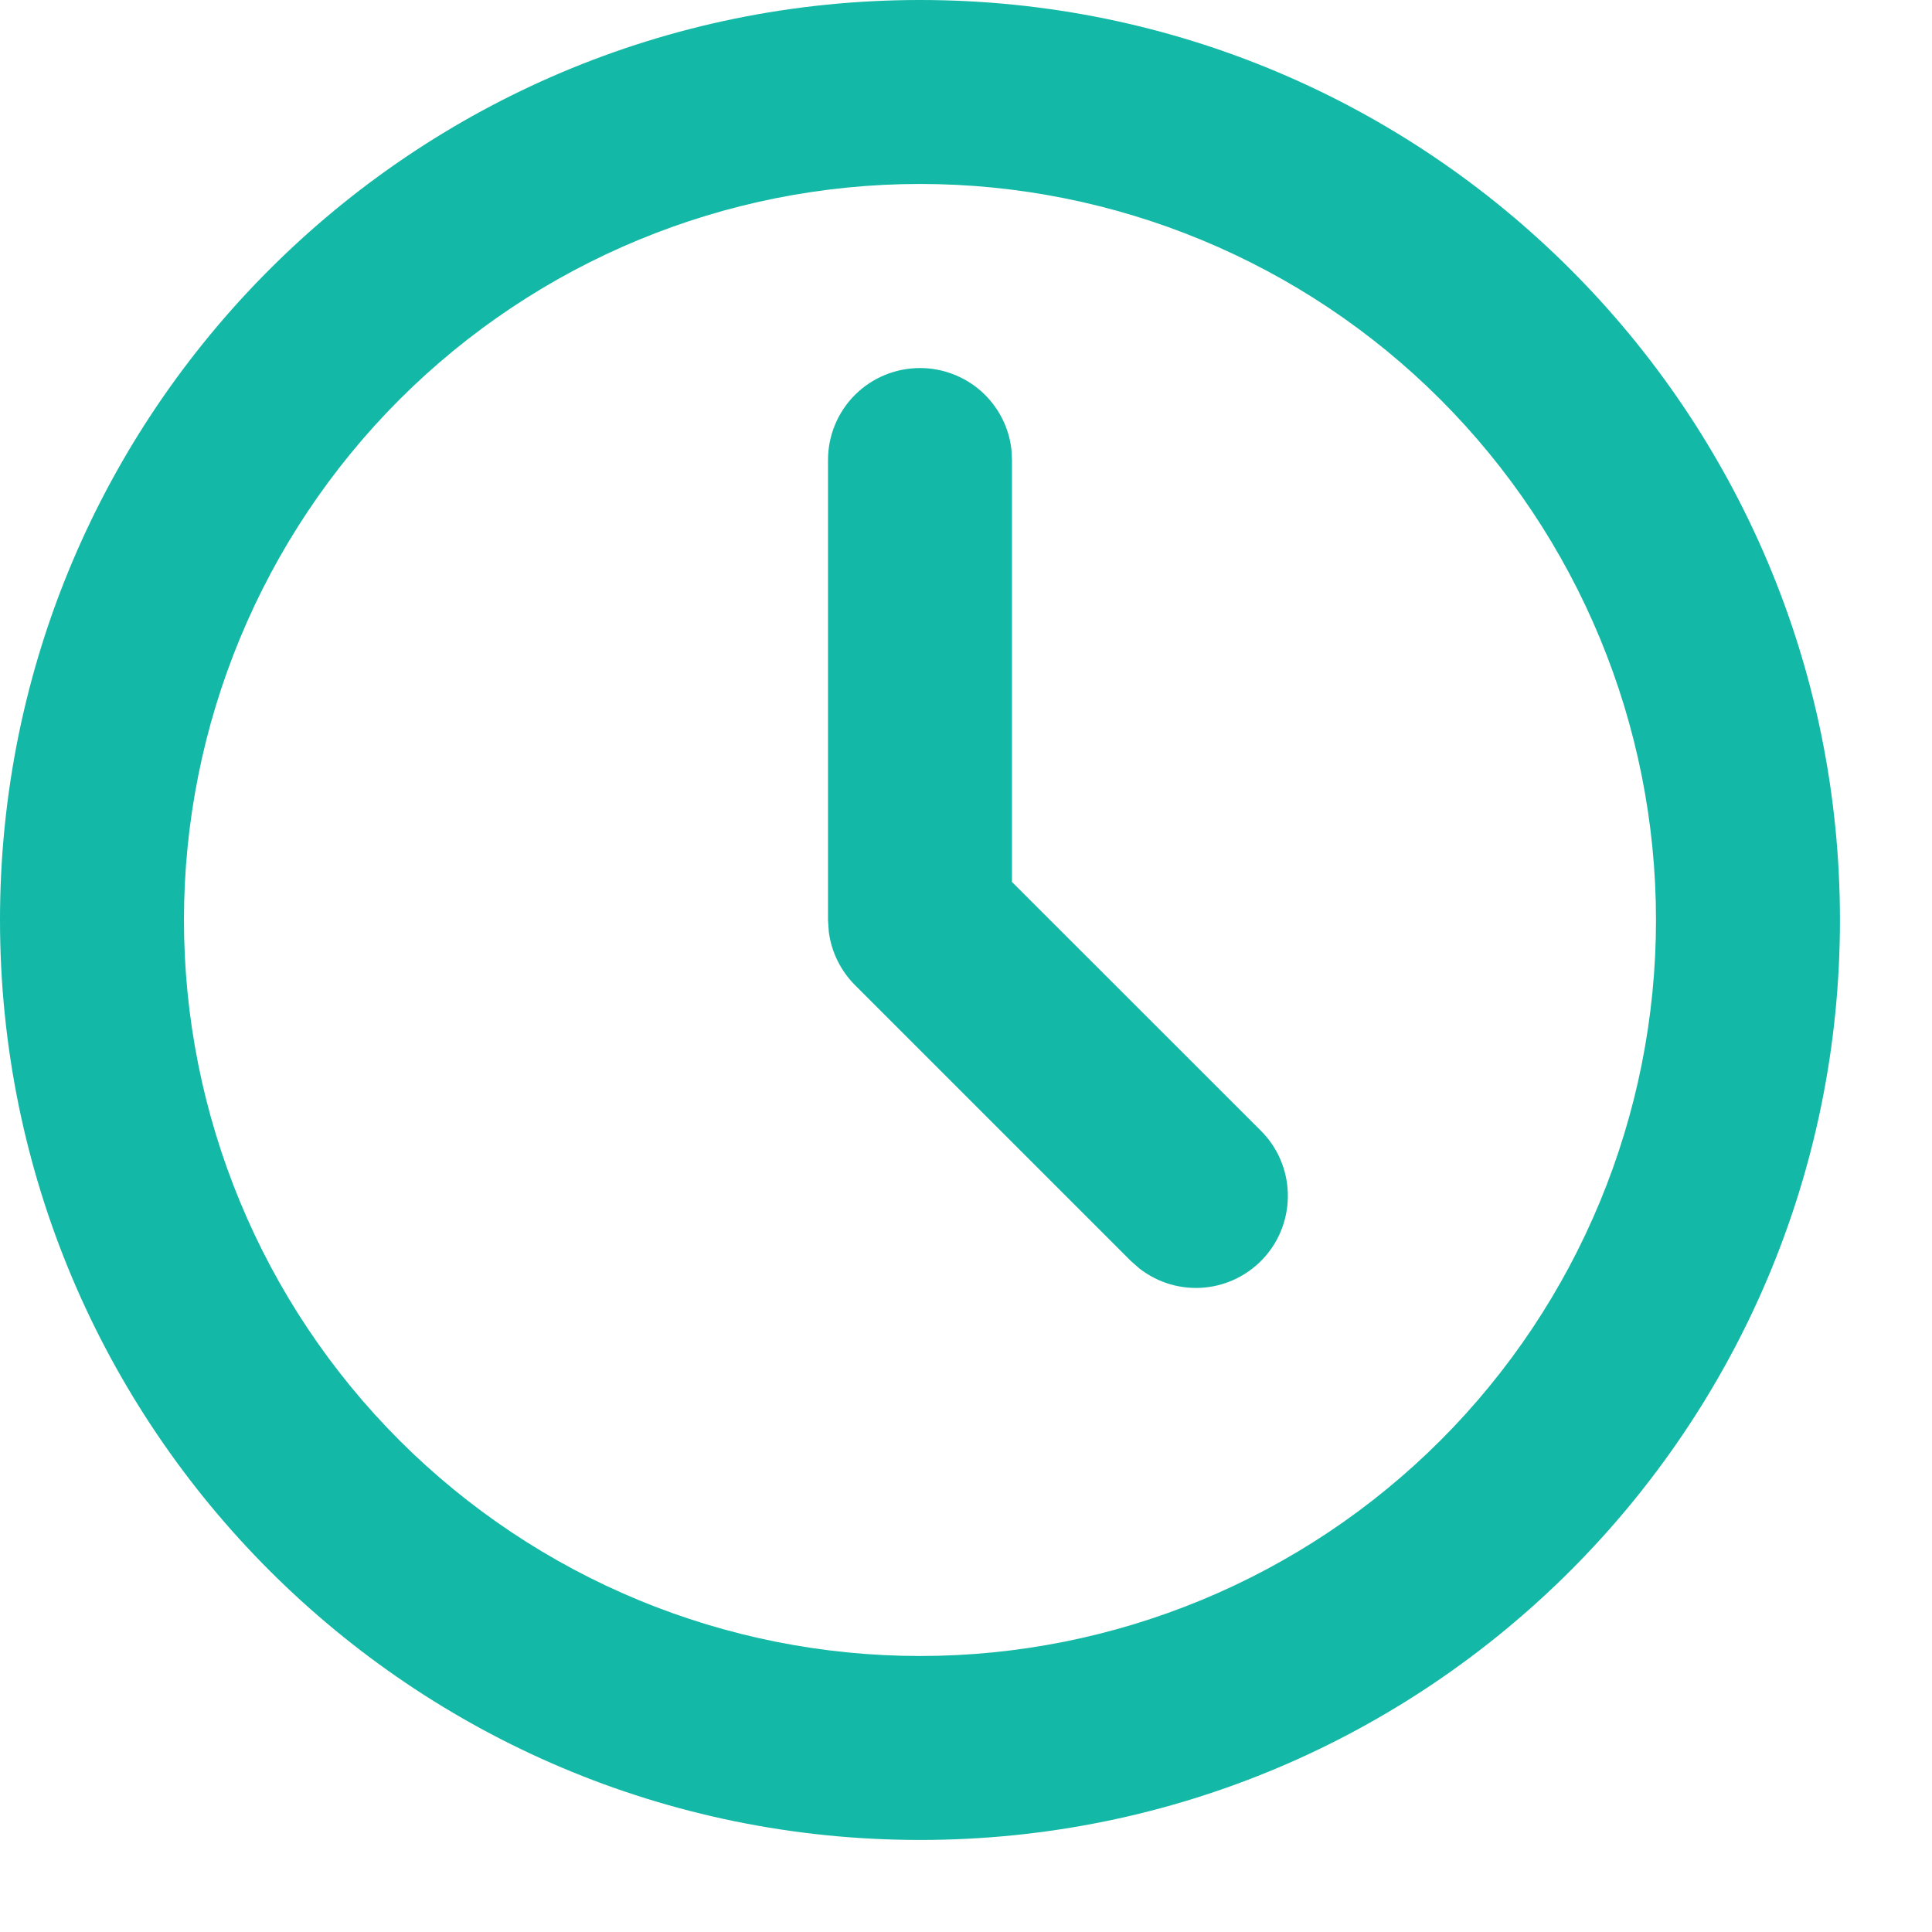 <svg width="14" height="14" viewBox="0 0 14 14" fill="none" xmlns="http://www.w3.org/2000/svg">
<path d="M6.667 0C10.349 0 13.333 2.985 13.333 6.667C13.333 10.349 10.349 13.333 6.667 13.333C2.985 13.333 0 10.349 0 6.667C0 2.985 2.985 0 6.667 0ZM6.667 1.333C5.252 1.333 3.896 1.895 2.895 2.895C1.895 3.896 1.333 5.252 1.333 6.667C1.333 8.081 1.895 9.438 2.895 10.438C3.896 11.438 5.252 12 6.667 12C8.081 12 9.438 11.438 10.438 10.438C11.438 9.438 12 8.081 12 6.667C12 5.252 11.438 3.896 10.438 2.895C9.438 1.895 8.081 1.333 6.667 1.333ZM6.667 2.667C6.83 2.667 6.988 2.727 7.11 2.835C7.232 2.944 7.31 3.093 7.329 3.255L7.333 3.333V6.391L9.138 8.195C9.258 8.315 9.327 8.476 9.332 8.646C9.337 8.815 9.278 8.98 9.166 9.107C9.054 9.234 8.898 9.314 8.729 9.33C8.56 9.346 8.392 9.297 8.258 9.193L8.195 9.138L6.195 7.138C6.092 7.034 6.025 6.899 6.006 6.754L6 6.667V3.333C6 3.157 6.07 2.987 6.195 2.862C6.32 2.737 6.49 2.667 6.667 2.667Z" fill="#14B8A6"/>
</svg>
